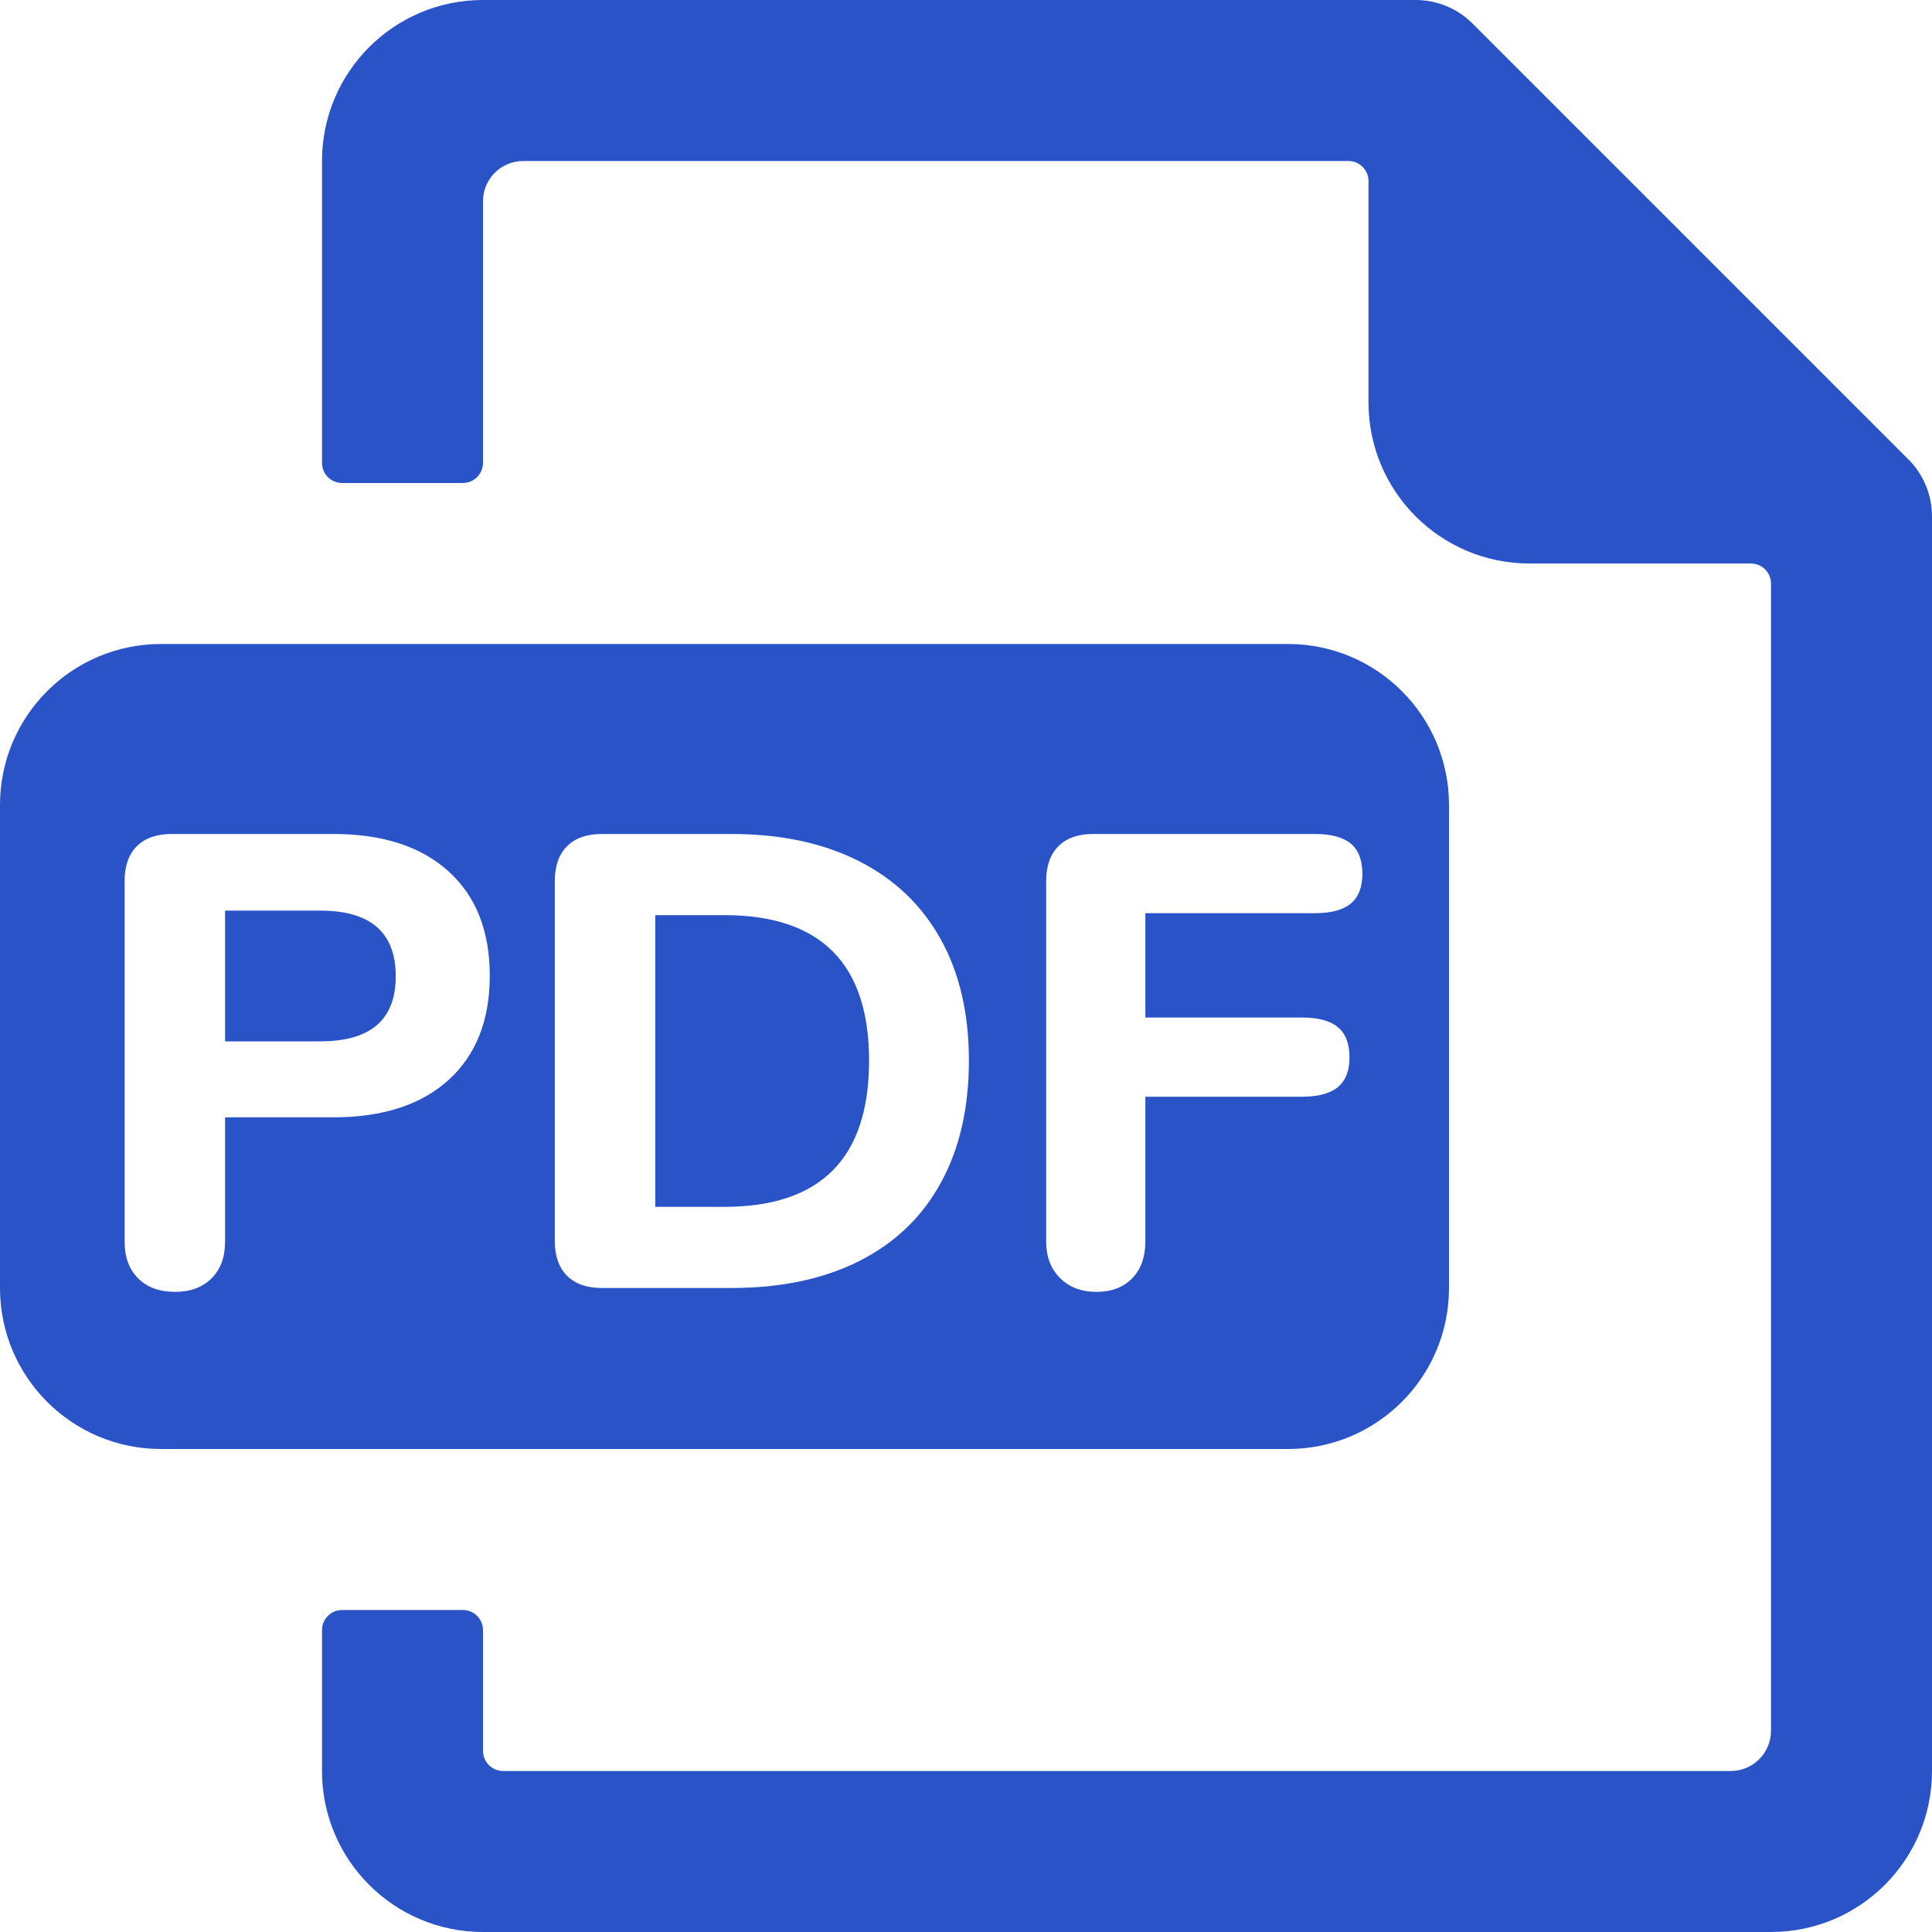 <svg xmlns="http://www.w3.org/2000/svg" width="24" height="24" viewBox="0 0 24 24"><g fill="none" fill-rule="evenodd" transform="translate(-720 -452)"><g transform="translate(720 452)"><rect width="24" height="24"/><path fill="#2953C6" d="M23.707,5.707 C23.895,5.894 24,6.149 24,6.414 L24,22 C24,23.105 23.105,24 22,24 L6,24 C4.895,24 4,23.105 4,22 L4,20.25 C4,20.112 4.112,20 4.25,20 L5.75,20 C5.888,20 6,20.112 6,20.25 L6,21.75 C6,21.888 6.112,22 6.25,22 L21.5,22 C21.776,22 22,21.776 22,21.5 L22,7.25 C22,7.112 21.888,7 21.75,7 L19,7 C17.895,7 17,6.105 17,5 L17,2.25 C17,2.112 16.888,2 16.75,2 L6.5,2 C6.224,2 6,2.224 6,2.5 L6,5.75 C6,5.888 5.888,6 5.75,6 L4.25,6 C4.112,6 4,5.888 4,5.75 L4,2 C4,0.895 4.895,4.33869274e-17 6,0 L17.586,0 C17.851,5.66374055e-05 18.106,0.105 18.293,0.293 L23.707,5.707 Z M2,8 L16,8 C17.105,8 18,8.895 18,10 L18,16 C18,17.105 17.105,18 16,18 L2,18 C0.895,18 1.3527075e-16,17.105 0,16 L0,10 C-1.3527075e-16,8.895 0.895,8 2,8 Z M2.172,16.048 C2.364,16.048 2.516,15.992 2.628,15.88 C2.74,15.768 2.796,15.616 2.796,15.424 L2.796,13.88 L4.14,13.88 C4.753,13.88 5.231,13.725 5.572,13.416 C5.913,13.107 6.084,12.675 6.084,12.12 C6.084,11.565 5.913,11.133 5.572,10.824 C5.231,10.515 4.753,10.36 4.14,10.36 L2.132,10.36 C1.945,10.36 1.801,10.411 1.7,10.512 C1.599,10.613 1.548,10.757 1.548,10.944 L1.548,15.424 C1.548,15.616 1.604,15.768 1.716,15.88 C1.828,15.992 1.98,16.048 2.172,16.048 Z M3.98,12.936 L2.796,12.936 L2.796,11.312 L3.98,11.312 C4.604,11.312 4.916,11.584 4.916,12.128 C4.916,12.667 4.604,12.936 3.98,12.936 Z M7.476,16 L9.084,16 C9.703,16 10.233,15.888 10.676,15.664 C11.119,15.44 11.456,15.116 11.688,14.692 C11.92,14.268 12.036,13.763 12.036,13.176 C12.036,12.589 11.919,12.085 11.684,11.664 C11.449,11.243 11.111,10.92 10.668,10.696 C10.225,10.472 9.697,10.36 9.084,10.36 L7.476,10.36 C7.289,10.36 7.145,10.411 7.044,10.512 C6.943,10.613 6.892,10.757 6.892,10.944 L6.892,15.416 C6.892,15.603 6.943,15.747 7.044,15.848 C7.145,15.949 7.289,16 7.476,16 Z M8.996,14.992 L8.14,14.992 L8.14,11.368 L8.996,11.368 C10.196,11.368 10.796,11.971 10.796,13.176 C10.796,14.387 10.196,14.992 8.996,14.992 Z M13.62,16.048 C13.807,16.048 13.955,15.992 14.064,15.88 C14.173,15.768 14.228,15.616 14.228,15.424 L14.228,13.624 L16.172,13.624 C16.375,13.624 16.524,13.584 16.62,13.504 C16.716,13.424 16.764,13.301 16.764,13.136 C16.764,12.965 16.716,12.84 16.62,12.76 C16.524,12.68 16.375,12.64 16.172,12.64 L14.228,12.64 L14.228,11.344 L16.332,11.344 C16.535,11.344 16.684,11.304 16.78,11.224 C16.876,11.144 16.924,11.021 16.924,10.856 C16.924,10.685 16.876,10.56 16.78,10.48 C16.684,10.4 16.535,10.36 16.332,10.36 L13.58,10.36 C13.393,10.36 13.249,10.411 13.148,10.512 C13.047,10.613 12.996,10.757 12.996,10.944 L12.996,15.424 C12.996,15.611 13.053,15.761 13.168,15.876 C13.283,15.991 13.433,16.048 13.62,16.048 Z"/></g></g></svg>